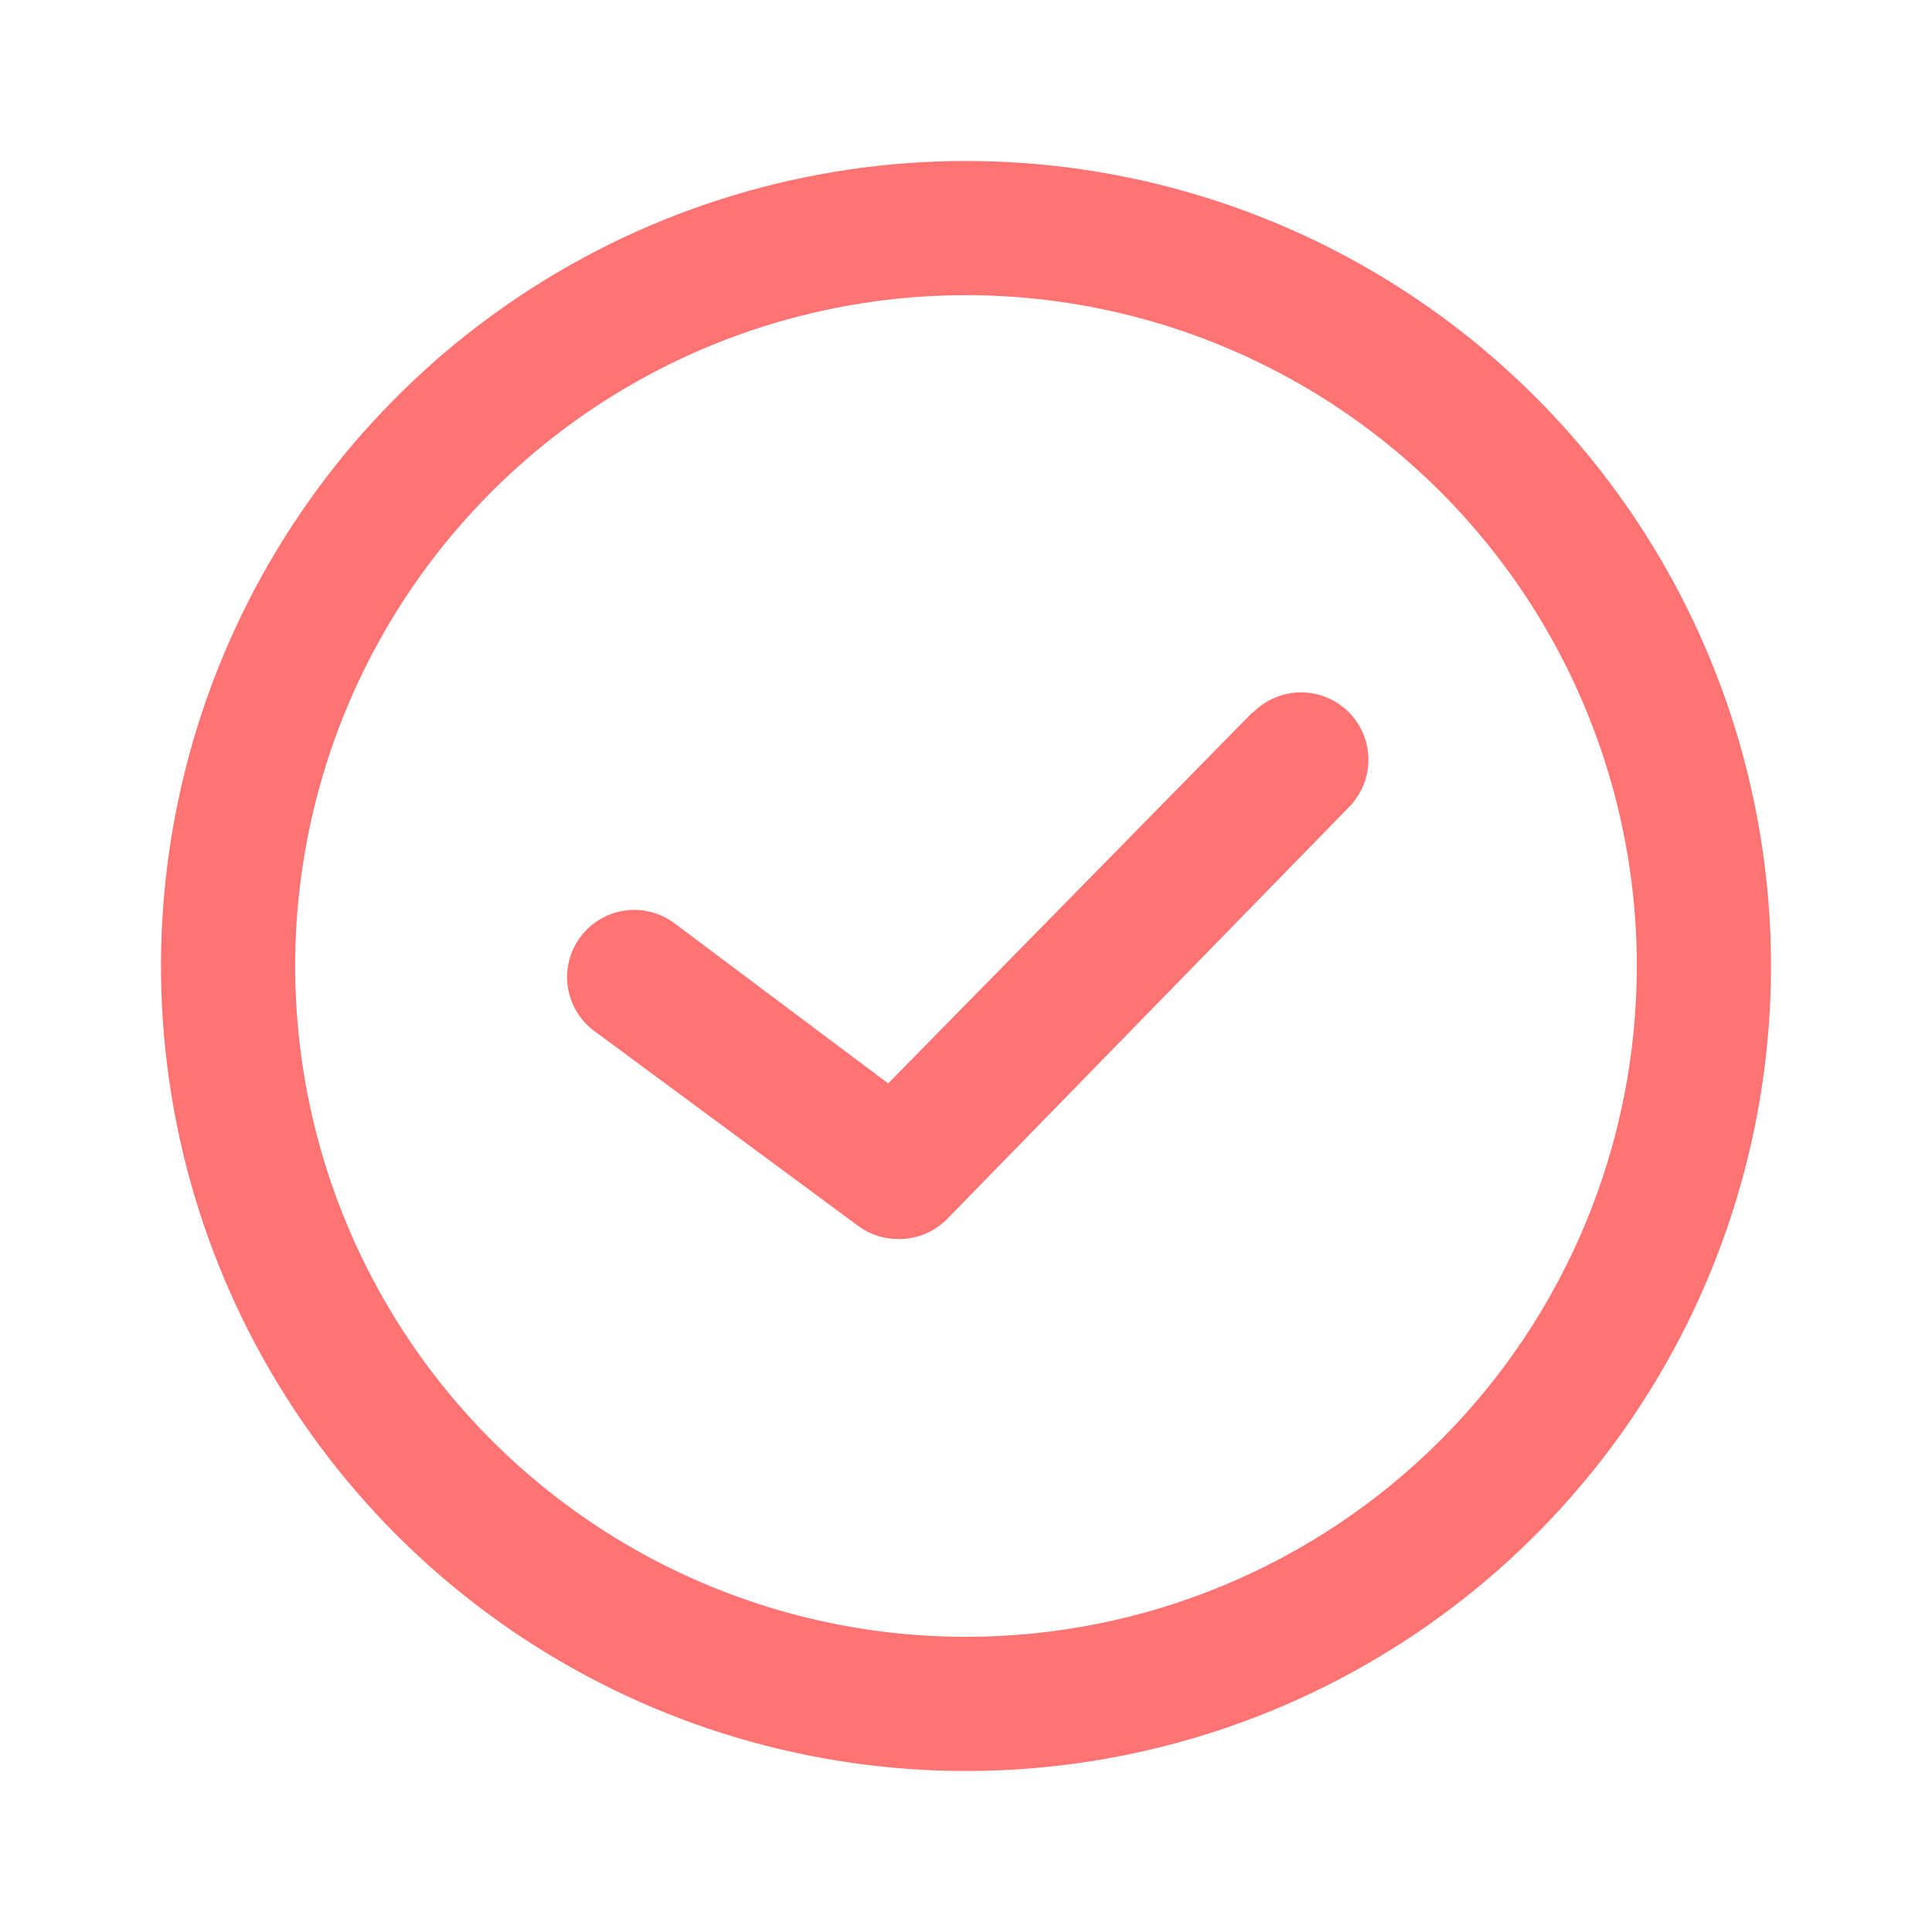 <svg width="150" height="150" viewBox="0 0 150 150" fill="none" xmlns="http://www.w3.org/2000/svg">
<path d="M75 12.5C62.639 12.5 50.555 16.166 40.277 23.033C29.999 29.901 21.988 39.662 17.258 51.082C12.527 62.503 11.289 75.069 13.701 87.193C16.113 99.317 22.065 110.453 30.806 119.194C39.547 127.935 50.683 133.887 62.807 136.299C74.931 138.711 87.497 137.473 98.918 132.742C110.338 128.012 120.099 120.001 126.967 109.723C133.834 99.445 137.5 87.361 137.5 75C137.5 58.424 130.915 42.527 119.194 30.806C107.473 19.085 91.576 12.5 75 12.5ZM75 127.083C64.699 127.083 54.629 124.029 46.064 118.306C37.499 112.583 30.823 104.448 26.881 94.931C22.939 85.414 21.908 74.942 23.918 64.839C25.927 54.736 30.888 45.456 38.172 38.172C45.456 30.887 54.736 25.927 64.839 23.917C74.942 21.908 85.415 22.939 94.931 26.881C104.448 30.823 112.583 37.499 118.306 46.064C124.029 54.629 127.083 64.699 127.083 75C127.083 81.84 125.736 88.612 123.119 94.931C120.501 101.25 116.665 106.992 111.828 111.828C106.992 116.665 101.25 120.501 94.931 123.119C88.612 125.736 81.84 127.083 75 127.083Z" fill="#FF7373"/>
<path d="M97.24 55.312L68.958 84.115L52.344 71.667C51.793 71.259 51.168 70.964 50.504 70.798C49.839 70.633 49.148 70.6 48.471 70.701C47.794 70.803 47.143 71.037 46.556 71.39C45.97 71.744 45.459 72.209 45.052 72.76C44.644 73.311 44.349 73.936 44.184 74.601C44.018 75.265 43.985 75.956 44.087 76.633C44.188 77.31 44.422 77.961 44.776 78.548C45.129 79.134 45.595 79.646 46.146 80.052L66.667 95.208C67.575 95.866 68.671 96.213 69.792 96.198C70.477 96.202 71.157 96.07 71.791 95.811C72.426 95.552 73.003 95.17 73.49 94.688L104.74 62.656C105.222 62.167 105.603 61.588 105.861 60.952C106.12 60.315 106.25 59.634 106.245 58.947C106.24 58.261 106.1 57.582 105.833 56.949C105.566 56.316 105.177 55.743 104.687 55.26C104.198 54.778 103.619 54.397 102.983 54.139C102.347 53.88 101.666 53.75 100.979 53.755C100.292 53.76 99.613 53.9 98.98 54.167C98.348 54.434 97.774 54.823 97.292 55.312H97.24Z" fill="#FF7373"/>
</svg>
